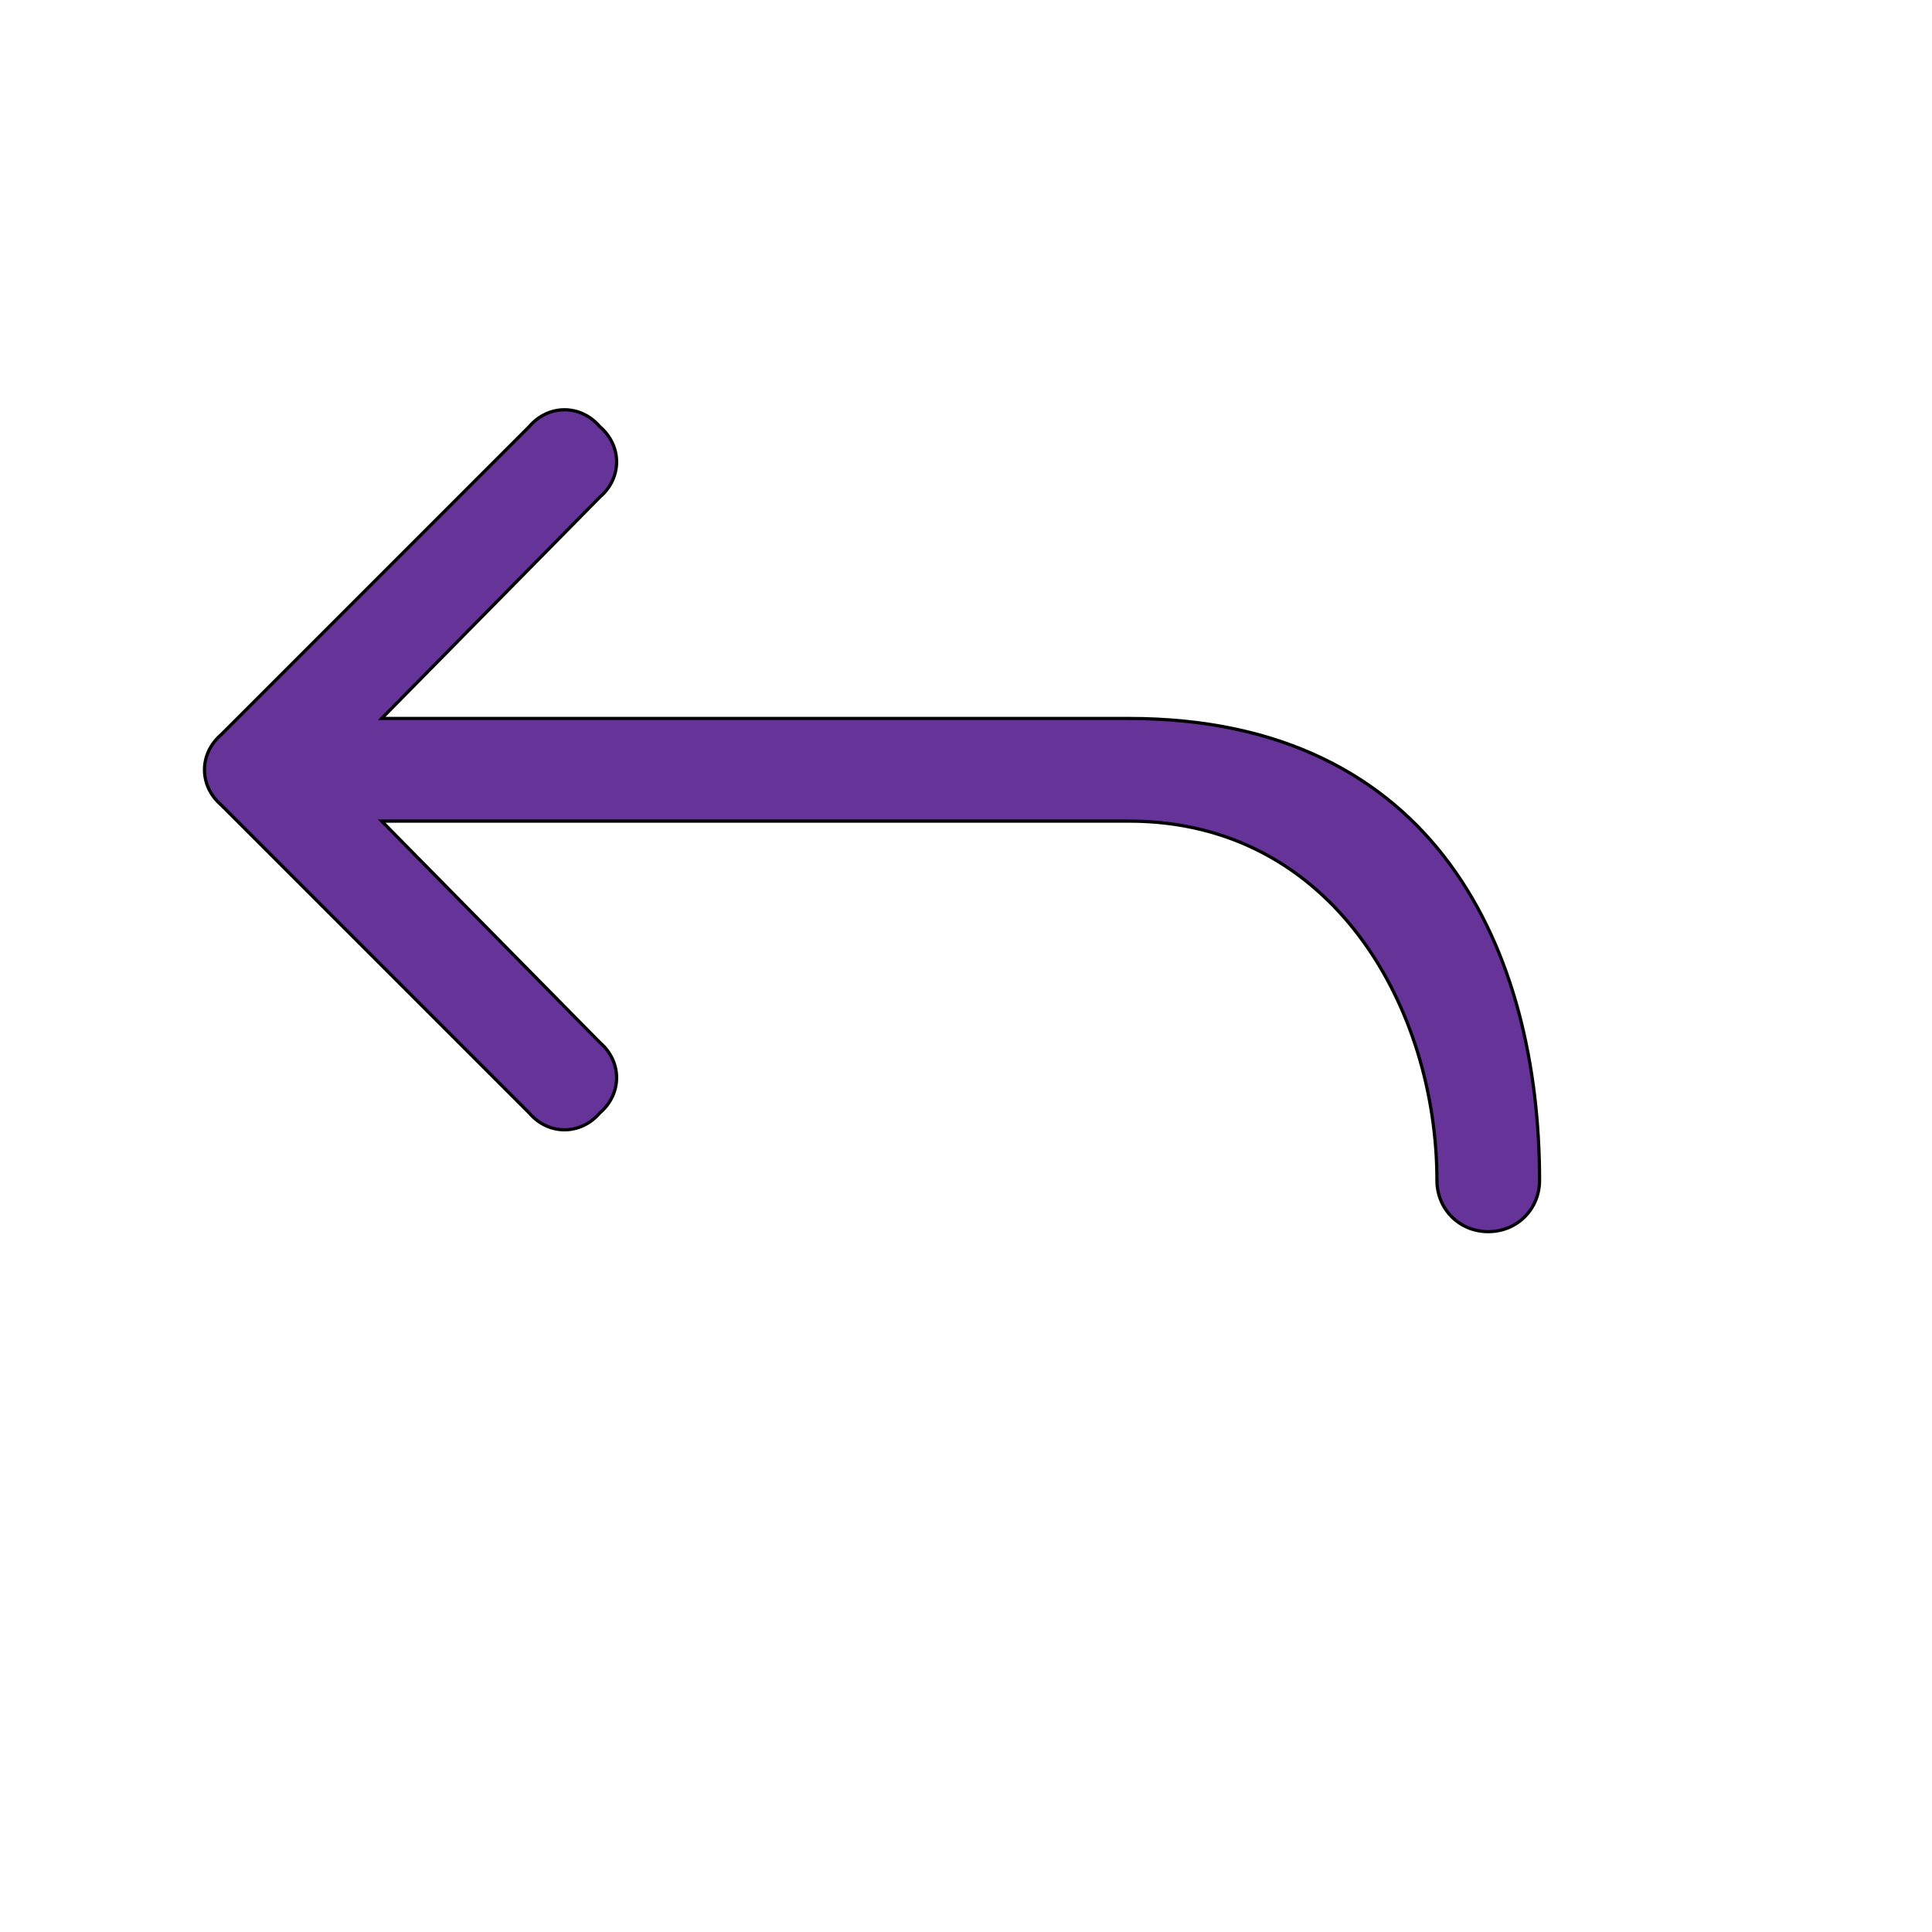 <svg id="th_ele_arrow-back" width="100%" height="100%" xmlns="http://www.w3.org/2000/svg" version="1.1" xmlns:xlink="http://www.w3.org/1999/xlink" xmlns:svgjs="http://svgjs.com/svgjs" preserveAspectRatio="xMidYMin slice" data-uid="ele_arrow-back" data-keyword="ele_arrow-back" viewBox="0 0 512 512" transform="matrix(0.85,0,0,0.85,0,0)" data-colors="[&quot;#663399&quot;,&quot;#663399&quot;]"><defs id="SvgjsDefs6730" fill="#663399"></defs><path id="th_ele_arrow-back_0" d="M69 251L165 347C171 354 181 354 187 347C194 341 194 331 187 325L119 256L352 256C416 256 448 315 448 368C448 377 455 384 464 384C473 384 480 377 480 368C480 297 448 224 352 224L119 224L187 155C194 149 194 139 187 133C181 126 171 126 165 133L69 229C62 235 62 245 69 251Z " fill-rule="evenodd" fill="#663399" stroke-width="1" stroke="#000000"></path></svg>